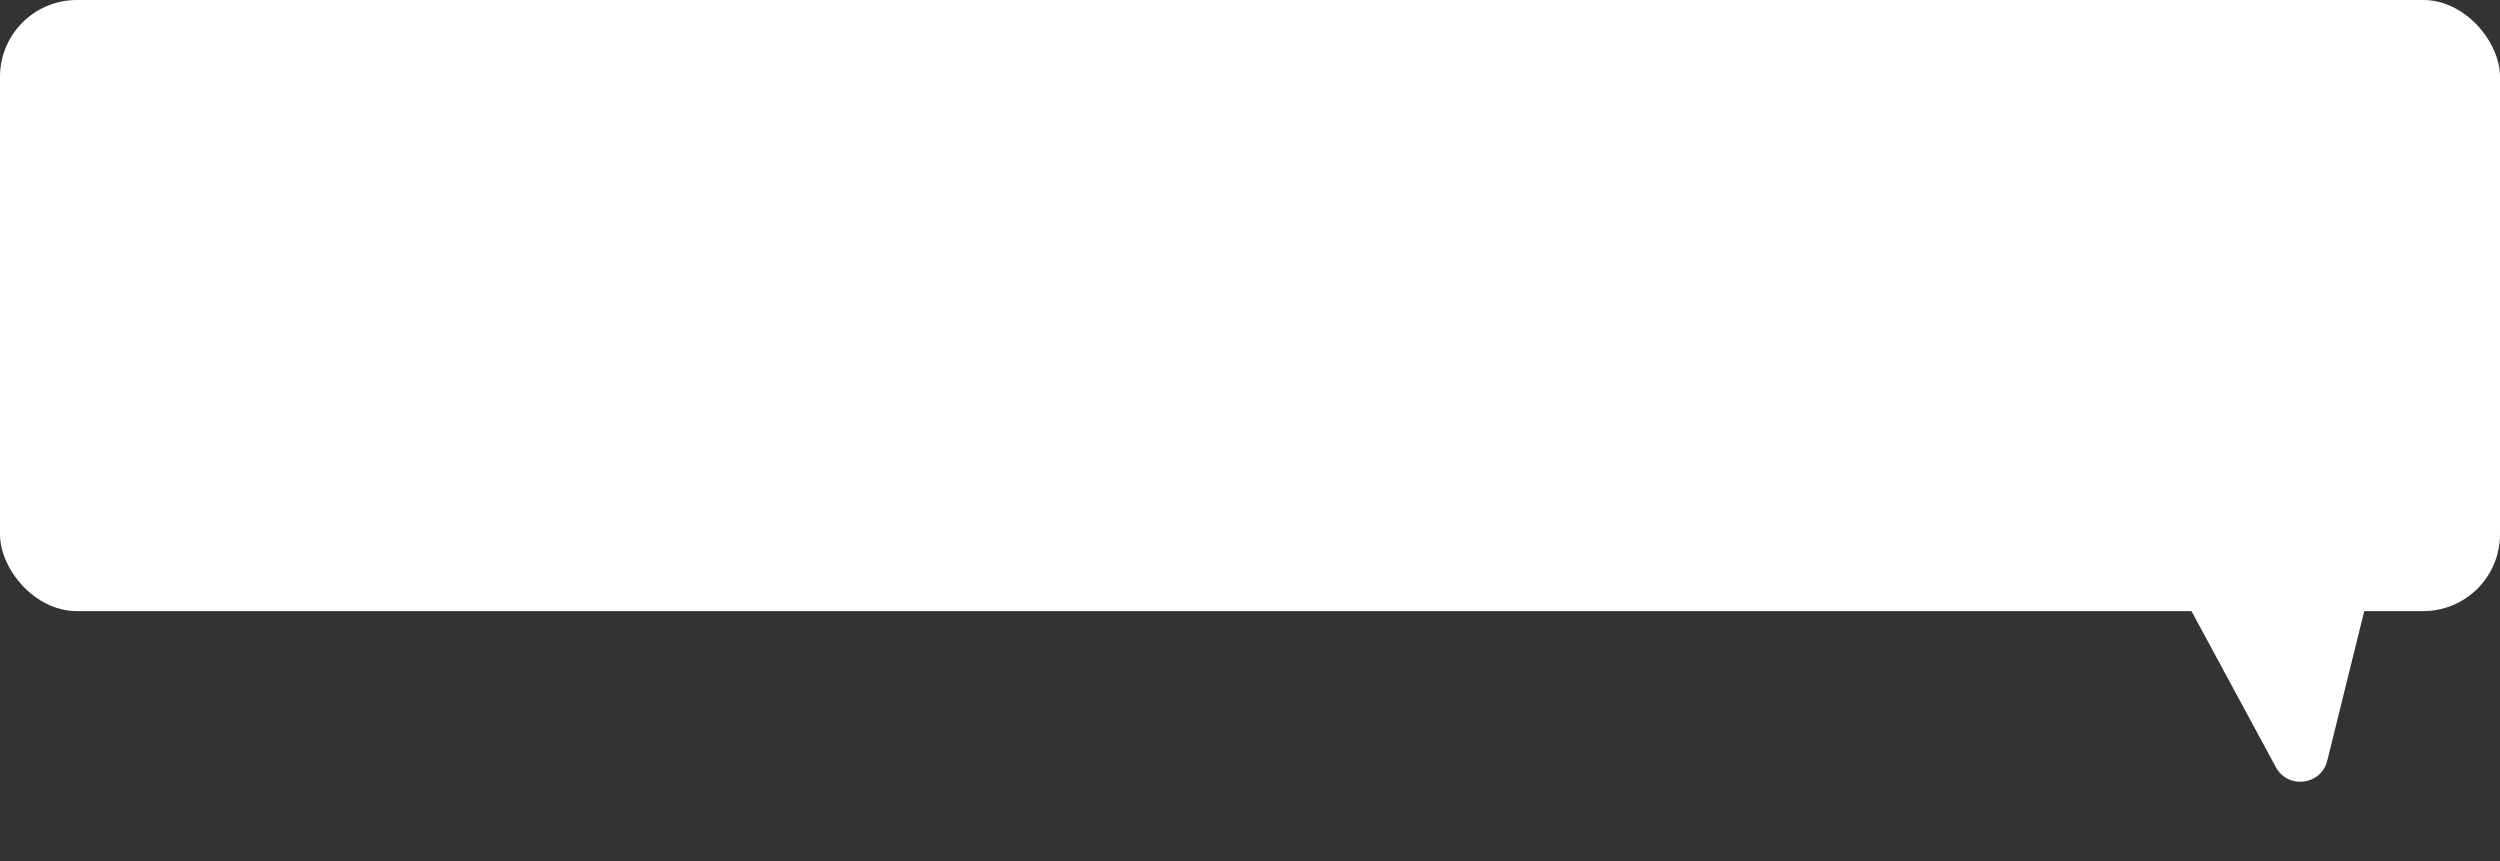 <?xml version="1.0" encoding="UTF-8"?> <svg xmlns="http://www.w3.org/2000/svg" width="90" height="31" viewBox="0 0 90 31" fill="none"><rect x="0" y="0" width="90" height="31" fill="#333333" stroke="none"/> <rect width="90" height="22" rx="2.765" fill="white"></rect> <path d="M83.782 27.383C83.562 28.27 82.366 28.422 81.931 27.619L78.717 21.675C78.383 21.057 78.773 20.296 79.47 20.207L84.307 19.591C85.004 19.503 85.573 20.141 85.404 20.823L83.782 27.383Z" fill="white"></path> </svg> 